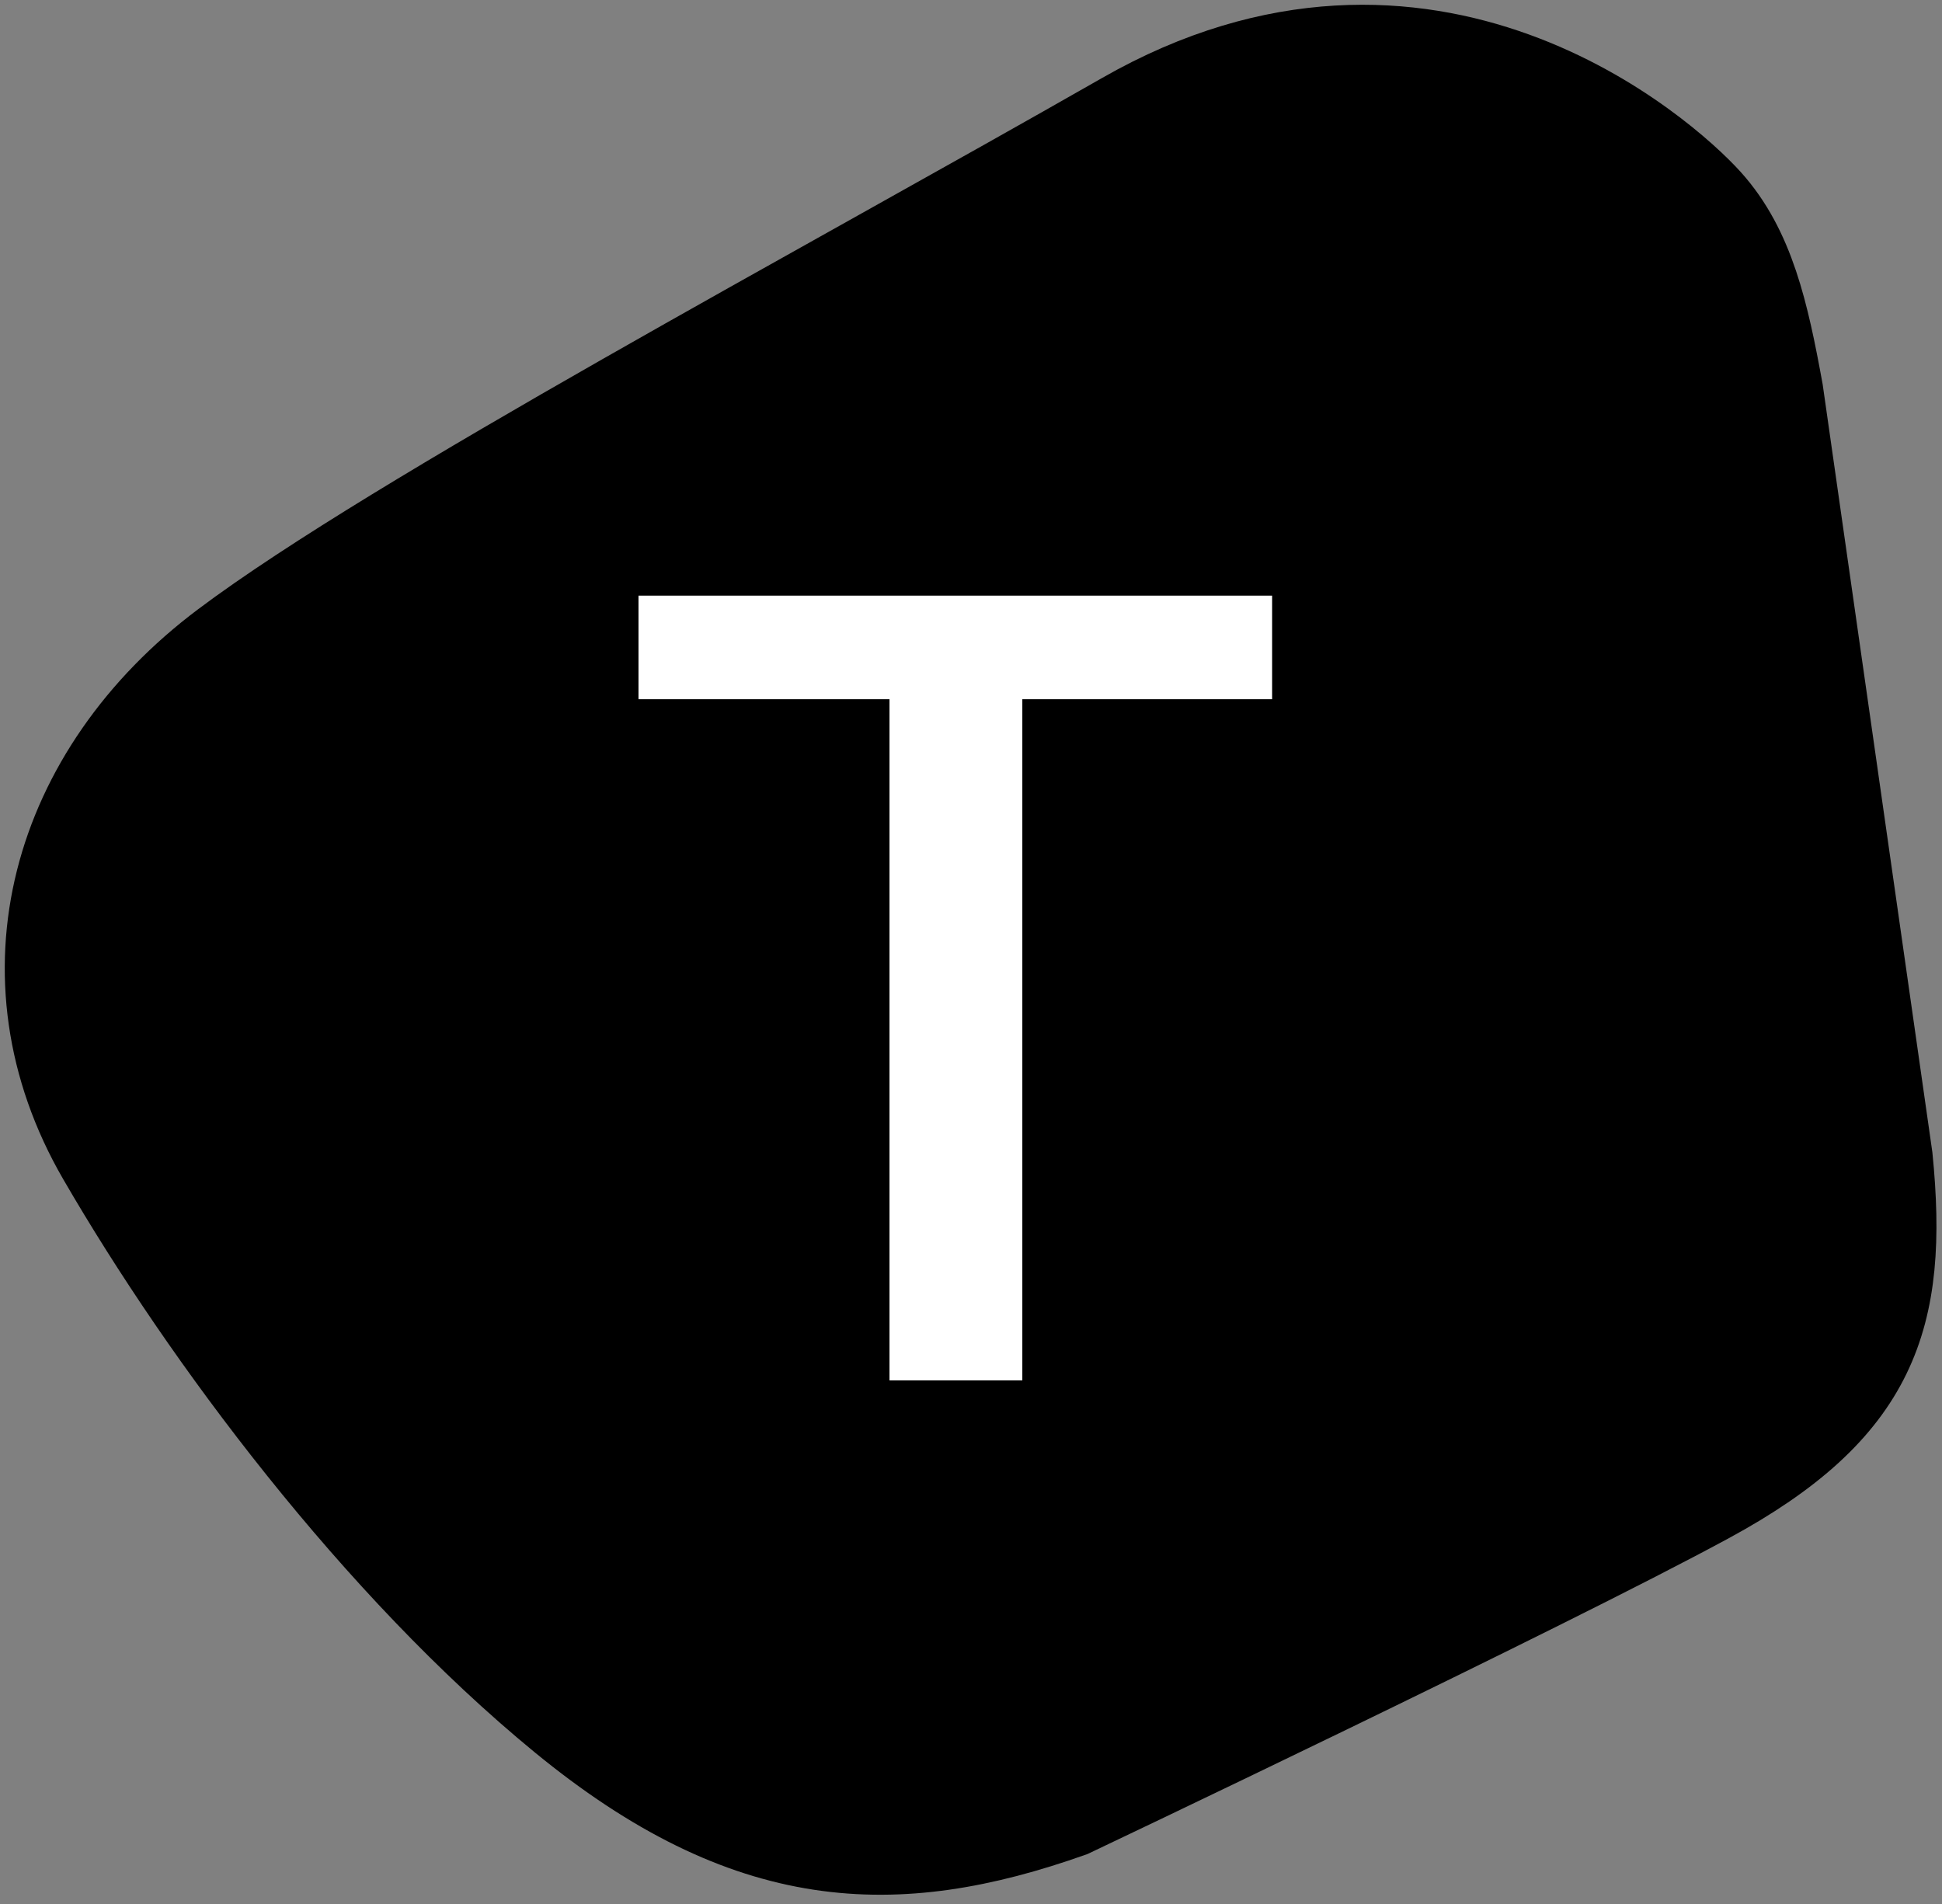 <svg width="204" height="200" viewBox="0 0 204 200" fill="none" xmlns="http://www.w3.org/2000/svg">
<rect x="0" y="0" width="204" height="200" fill="#808080" stroke="none"/>
<path d="M118.021 12.088C86.021 30.374 41.521 54.088 23.521 67.588C5.521 81.088 -0.479 102.588 10.521 121.588C21.521 140.588 39.521 164.588 59.021 180.588C78.521 196.588 93.988 197.156 112.521 190.588C112.521 190.588 162.021 167.088 179.521 157.588C197.021 148.088 200.205 138.465 198.521 121.588L187.021 41.088C185.518 32.848 184.021 26.088 179.521 21.088C175.021 16.088 150.021 -6.198 118.021 12.088Z" fill="black" stroke="black" stroke-width="9"/>
<path d="M93.44 145V73.448H67.072V62.568H133.632V73.448H107.392V145H93.44Z" fill="white"/>
</svg>
